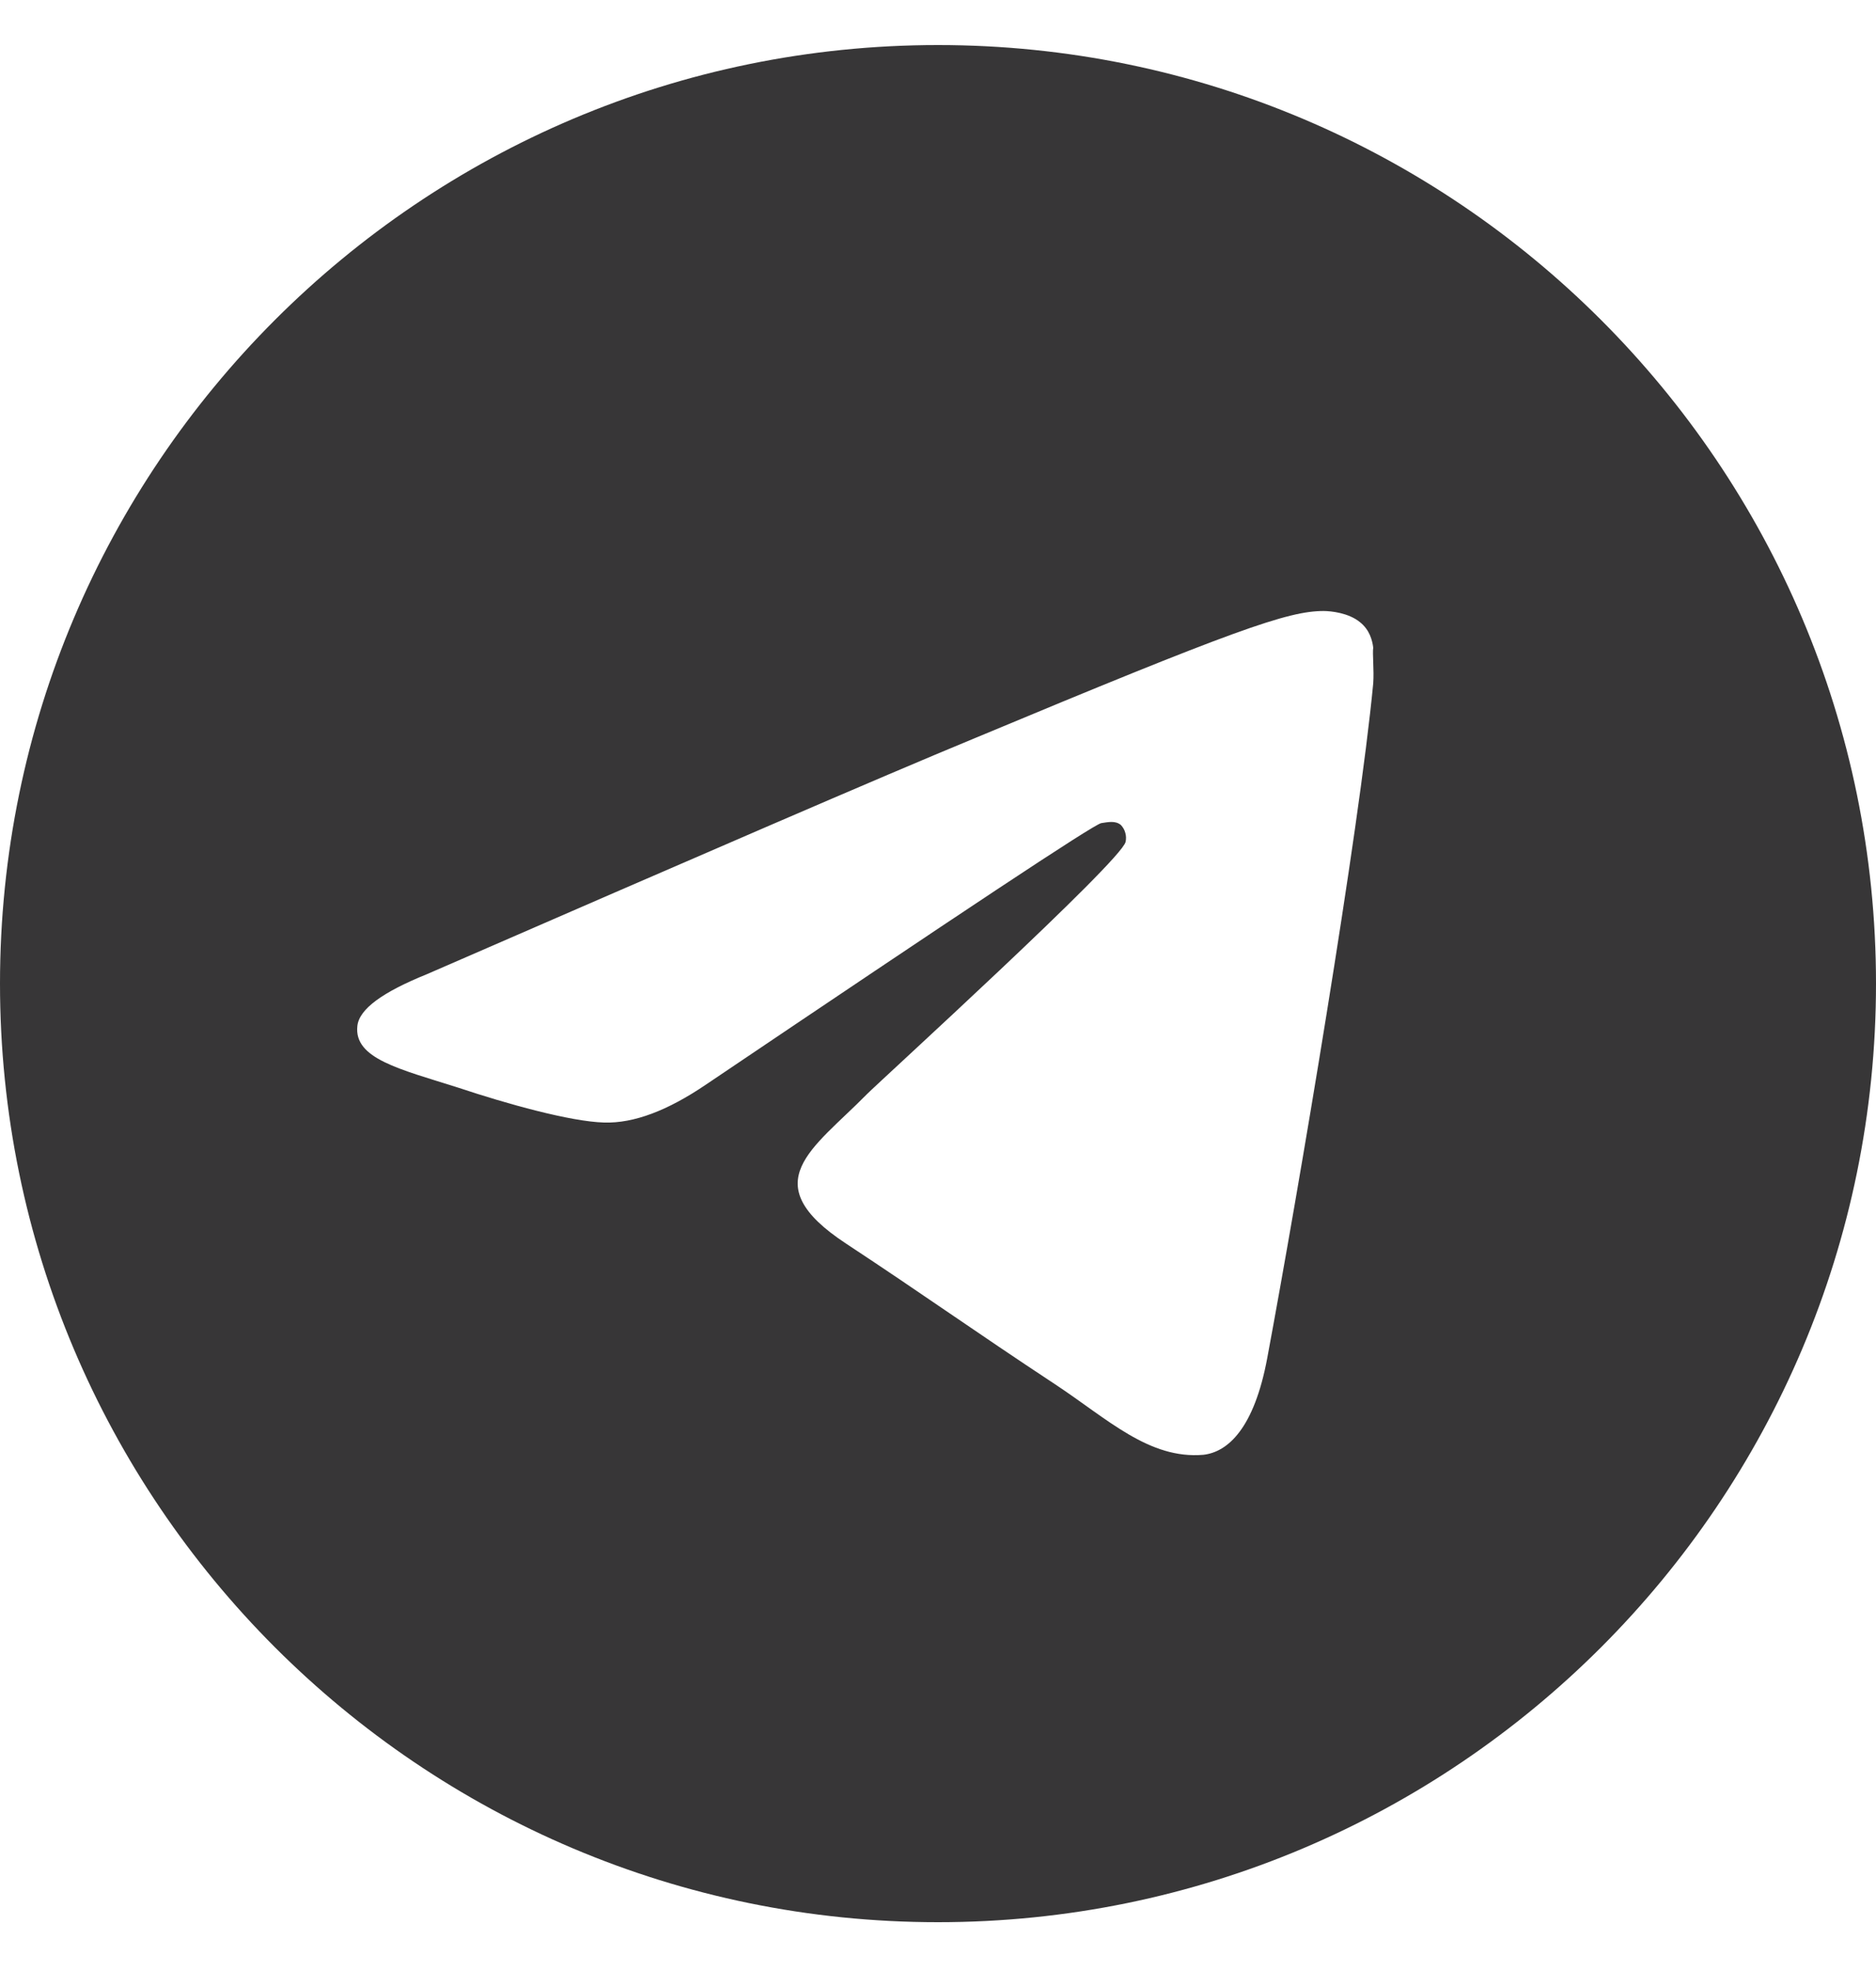 <svg width="20" height="21" viewBox="0 0 20 21" fill="none" xmlns="http://www.w3.org/2000/svg">
<path d="M10 0.48C4.48 0.48 0 4.96 0 10.48C0 16 4.48 20.48 10 20.48C15.52 20.48 20 16 20 10.48C20 4.96 15.52 0.48 10 0.48ZM14.64 7.28C14.49 8.86 13.84 12.7 13.51 14.47C13.37 15.22 13.09 15.47 12.83 15.5C12.25 15.55 11.81 15.12 11.25 14.75C10.37 14.17 9.87 13.81 9.02 13.25C8.03 12.6 8.67 12.24 9.24 11.66C9.39 11.51 11.95 9.18 12 8.97C12.007 8.938 12.006 8.905 11.997 8.874C11.989 8.842 11.972 8.814 11.95 8.79C11.89 8.74 11.81 8.76 11.74 8.77C11.65 8.79 10.25 9.72 7.52 11.56C7.12 11.83 6.76 11.97 6.44 11.96C6.08 11.95 5.4 11.76 4.89 11.59C4.26 11.39 3.77 11.28 3.81 10.93C3.83 10.75 4.08 10.57 4.55 10.38C7.47 9.11 9.41 8.27 10.38 7.87C13.16 6.71 13.73 6.51 14.11 6.51C14.19 6.51 14.38 6.53 14.5 6.63C14.6 6.71 14.63 6.82 14.64 6.9C14.63 6.96 14.65 7.14 14.64 7.28Z" fill="#373637"/>
</svg>
